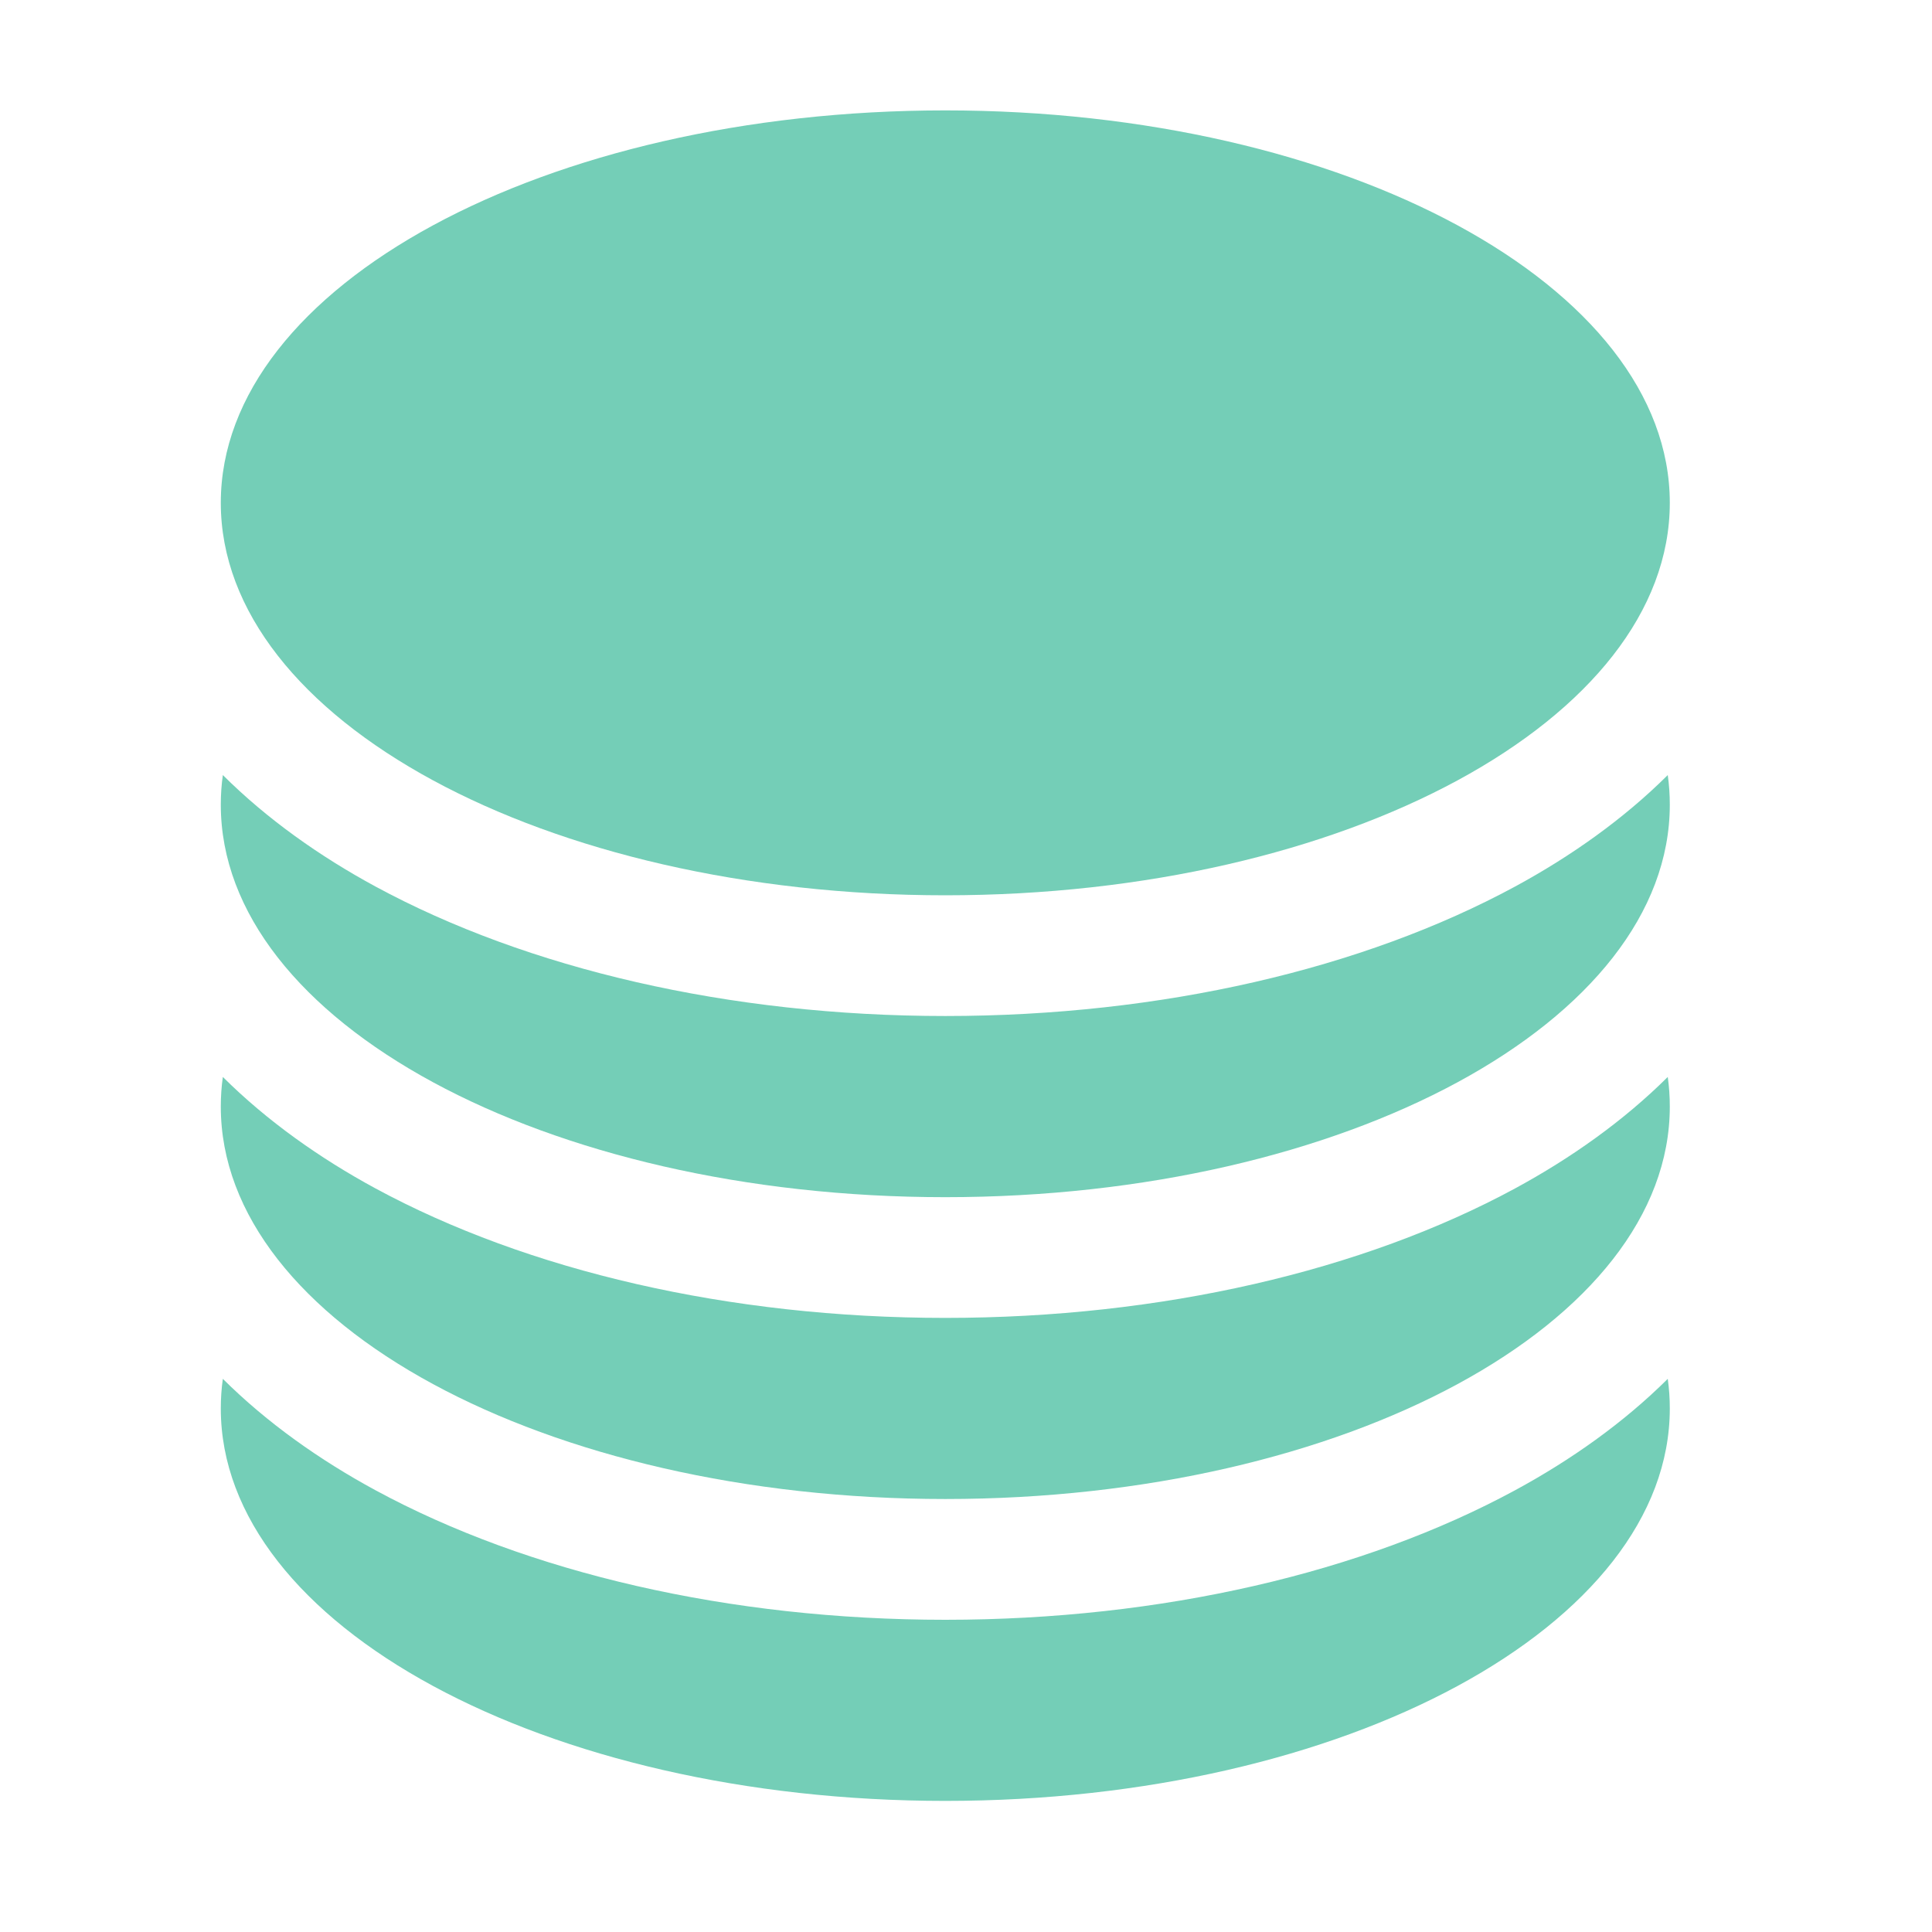 <?xml version="1.0" encoding="UTF-8"?> <svg xmlns="http://www.w3.org/2000/svg" width="35" height="35" viewBox="0 0 35 35" fill="none"><path d="M30.25 9.109C30.25 13.036 24.374 16.219 17.125 16.219C9.876 16.219 4 13.036 4 9.109C4 5.183 9.876 2 17.125 2C24.374 2 30.25 5.183 30.25 9.109Z" fill="#74CEB7"></path><path d="M17.125 18.406C21.041 18.406 24.695 17.551 27.448 16.06C28.454 15.515 29.411 14.84 30.213 14.041C30.238 14.218 30.25 14.398 30.25 14.578C30.25 18.505 24.374 21.688 17.125 21.688C9.876 21.688 4 18.505 4 14.578C4 14.398 4.012 14.218 4.037 14.041C4.839 14.84 5.796 15.515 6.802 16.06C9.556 17.551 13.209 18.406 17.125 18.406Z" fill="#74CEB7"></path><path d="M17.125 23.875C21.041 23.875 24.695 23.02 27.448 21.529C28.454 20.984 29.411 20.308 30.213 19.51C30.238 19.687 30.25 19.866 30.25 20.047C30.25 23.973 24.374 27.156 17.125 27.156C9.876 27.156 4 23.973 4 20.047C4 19.866 4.012 19.687 4.037 19.51C4.839 20.308 5.796 20.984 6.802 21.529C9.556 23.02 13.209 23.875 17.125 23.875Z" fill="#74CEB7"></path><path d="M17.125 29.344C21.041 29.344 24.695 28.489 27.448 26.997C28.454 26.452 29.411 25.777 30.213 24.979C30.238 25.156 30.25 25.335 30.25 25.516C30.25 29.442 24.374 32.625 17.125 32.625C9.876 32.625 4 29.442 4 25.516C4 25.335 4.012 25.156 4.037 24.979C4.839 25.777 5.796 26.452 6.802 26.997C9.556 28.489 13.209 29.344 17.125 29.344Z" fill="#74CEB7"></path></svg> 